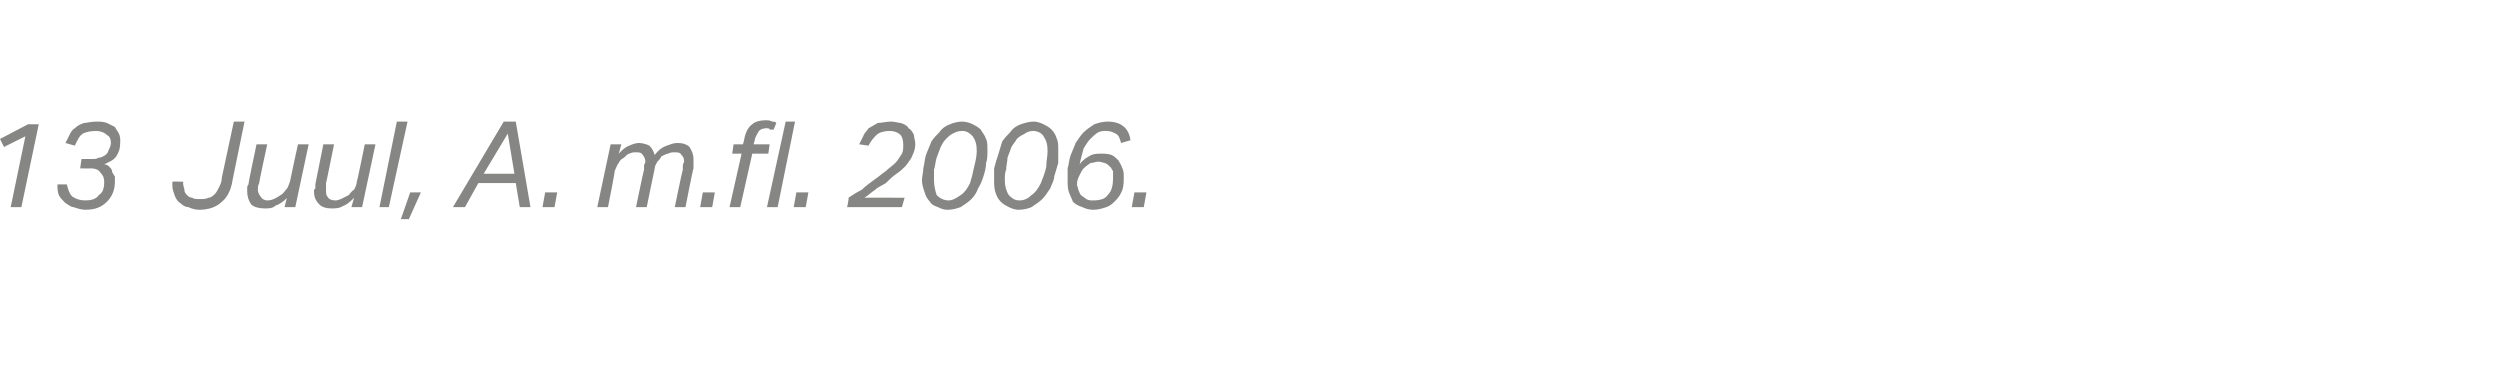 <?xml version="1.0" standalone="no"?><!DOCTYPE svg PUBLIC "-//W3C//DTD SVG 1.1//EN" "http://www.w3.org/Graphics/SVG/1.1/DTD/svg11.dtd"><svg xmlns="http://www.w3.org/2000/svg" xmlns:xlink="http://www.w3.org/1999/xlink" version="1.1" width="187.1px" height="27.6px" viewBox="0 -9 187.1 27.6" style="top:-9px"><desc>﻿﻿￼</desc><defs/><g id="Polygon266609"><path d="m1.9 1.2L.3 2l-.3-.6L2.1.3h.8L1.6 6.5h-.8l1.1-5.3zm5 1.7c.2 0 .3 0 .5-.1c.2 0 .3-.1.5-.2c.1-.1.2-.2.2-.3c.1-.2.2-.4.2-.6c0-.3-.1-.5-.3-.6c-.2-.2-.5-.3-.8-.3c-.5 0-.8.1-1 .2c-.3.2-.4.5-.6.9l-.7-.2l.3-.6c.1-.2.2-.4.4-.5c.2-.2.4-.3.7-.4c.2 0 .5-.1.9-.1c.3 0 .5 0 .8.1l.6.3c.1.2.2.3.3.5c.1.2.1.4.1.6c0 .5-.1.8-.3 1.1c-.2.3-.5.4-.9.6c.2 0 .3.1.4.2c.1.1.2.2.2.4c.1.1.1.2.2.3v.4c0 .6-.2 1.1-.6 1.5c-.4.4-.9.6-1.6.6c-.3 0-.6-.1-.9-.2c-.2 0-.4-.2-.6-.3c-.2-.2-.4-.4-.5-.6c-.1-.3-.1-.5-.1-.8h.7c.1.4.2.7.4.9c.3.2.6.3 1 .3c.4 0 .8-.1 1-.4c.3-.2.4-.5.4-1c0-.3-.1-.5-.3-.7c-.1-.2-.4-.3-.7-.3c-.01.02-.8 0-.8 0l.1-.7h.8zm10.5 1.6c-.1.7-.4 1.3-.8 1.6c-.4.4-1 .6-1.7.6c-.3 0-.6-.1-.8-.2c-.2 0-.4-.1-.6-.3c-.2-.1-.3-.3-.4-.5c-.1-.3-.2-.5-.2-.8v-.3c.03-.03.8 0 .8 0c0 0 .04.14 0 .1c0 .2.1.4.1.5c0 .2.1.3.2.4c.1.1.2.2.4.2c.1.1.3.1.6.1c.2 0 .4 0 .6-.1c.2 0 .4-.2.5-.3c.1-.1.2-.3.3-.5c.1-.2.2-.4.2-.7l.9-4.2h.8l-.9 4.4zM20 1.8s-.64 2.93-.6 2.9c-.1.2-.1.3-.1.5c0 .2.1.4.2.5c.1.2.3.3.5.3c.4 0 .7-.2 1-.4c.2-.1.3-.3.4-.4c.2-.2.2-.4.3-.6c-.01-.02.6-2.8.6-2.8h.8l-1 4.7h-.8s.15-.71.2-.7c-.3.3-.6.5-.9.6c-.2.2-.5.2-.8.2c-.4 0-.8-.1-1-.3c-.2-.3-.3-.6-.3-1v-.2c0-.1 0-.2.1-.3c-.04-.01.6-3 .6-3h.8zm5 0s-.59 2.93-.6 2.9v.5c0 .2 0 .4.1.5c.1.2.3.3.6.3c.3 0 .6-.2 1-.4c.1-.1.2-.3.4-.4c.1-.2.2-.4.2-.6c.04-.02.6-2.8.6-2.8h.8l-1 4.7h-.8l.2-.7c-.3.3-.5.5-.8.6c-.3.2-.6.2-.9.2c-.4 0-.7-.1-.9-.3c-.3-.3-.4-.6-.4-1c0-.1 0-.1.1-.2v-.3l.6-3h.8zm3.4 4.7L29.7.1h.8l-1.4 6.4h-.7zm1.6.9l.7-2h.8l-.9 2h-.6zM38.6.1l1.1 6.4h-.8l-.3-1.8h-2.8l-1 1.8h-.9L37.7.1h.9zM36.2 4h2.3L38 1l-1.8 3zm4.4 2.5l.2-1.1h.9l-.2 1.1h-.9zm7 0s.57-2.76.6-2.8v-.3c0-.1.1-.2.1-.3c0-.2-.1-.4-.2-.5c-.1-.2-.3-.2-.5-.2c-.2 0-.3 0-.5.1c-.1 0-.2.1-.4.3c-.2.1-.3.2-.4.4c-.1.1-.2.4-.3.6c.04.02-.5 2.7-.5 2.7h-.8l1-4.7h.8s-.2.75-.2.7c.3-.3.5-.5.8-.6c.2-.1.5-.2.7-.2c.3 0 .6.1.8.2c.2.2.3.4.4.7c.3-.4.6-.6.9-.7c.3-.1.5-.2.8-.2c.4 0 .7.1.9.3c.2.3.3.6.3.9v.7c-.04.03-.6 2.9-.6 2.9h-.8s.57-2.77.6-2.8v-.3c0-.1.1-.3.1-.3c0-.3-.1-.4-.2-.5c-.1-.2-.3-.2-.5-.2c-.2 0-.3 0-.5.1c-.1 0-.3.1-.5.2c-.1.2-.2.3-.3.4c-.1.2-.2.3-.2.5c-.02.04-.6 2.9-.6 2.9h-.8zm4.8 0l.2-1.1h.9l-.2 1.1h-.9zm4-4.7h1.2l-.1.7h-1.2l-.9 4h-.8l.9-4h-.7l.1-.7h.7s.13-.42.1-.4c.1-.5.3-.9.6-1.1c.2-.2.6-.3 1-.3c.2 0 .3 0 .5.1c.1 0 .2 0 .3.1l-.2.5h-.3c0-.1-.1-.1-.3-.1c-.2 0-.4.1-.5.2c-.1.2-.2.3-.3.6c.02 0-.1.4-.1.4zm1 4.7L58.8.1h.7l-1.3 6.4h-.8zm2 0l.2-1.1h.9l-.2 1.1h-.9zM66.6.8c-.4 0-.8.1-1 .3c-.2.2-.4.4-.6.8l-.7-.1l.3-.6c.1-.3.3-.4.4-.6c.2-.1.5-.3.7-.4c.3 0 .6-.1 1-.1c.3 0 .5.1.7.1c.3.1.5.2.6.4c.2.1.3.3.4.5c0 .2.1.4.1.7c0 .3-.1.6-.2.8c-.1.3-.3.5-.5.8c-.2.2-.4.4-.7.6c-.3.2-.6.5-.8.7c-.3.2-.6.3-.8.5c-.3.2-.5.4-.8.6c.03-.02 3 0 3 0l-.2.7h-4.1s.15-.66.1-.7c.3-.2.6-.4 1-.6c.3-.3.6-.5 1-.8c.3-.2.5-.4.8-.6c.2-.2.5-.4.7-.6c.2-.2.3-.4.5-.7c.1-.2.1-.4.1-.7c0-.3-.1-.6-.2-.7c-.2-.2-.5-.3-.8-.3zM72 .1c.3 0 .6.1.8.2c.2.1.4.2.6.4c.1.2.3.4.4.7c.1.2.1.5.1.9c0 .3 0 .6-.1.9c0 .3-.1.7-.2 1c-.1.3-.2.6-.4.9c-.1.3-.3.6-.5.8c-.2.2-.5.4-.8.6c-.3.1-.6.2-1 .2c-.3 0-.5-.1-.7-.2c-.3-.1-.5-.2-.6-.4c-.2-.2-.3-.4-.4-.7c-.1-.3-.2-.6-.2-.9c0-.3.1-.6.1-.9c.1-.4.1-.7.2-1c.1-.3.3-.7.4-1c.2-.3.4-.5.6-.7c.2-.3.5-.5.8-.6c.2-.1.6-.2.9-.2zm0 .7c-.3 0-.5.1-.7.2c-.2.1-.3.2-.5.4c-.2.2-.3.4-.4.6c-.1.3-.2.5-.3.8c-.1.3-.1.6-.2.9v.8c0 .4.1.8.2 1.1c.2.2.5.4.9.4c.3 0 .6-.2.9-.4c.3-.2.5-.5.7-.9c.1-.3.2-.7.3-1.2c.1-.4.2-.8.2-1.2c0-.5-.1-.8-.3-1.1c-.2-.2-.4-.4-.8-.4zm5.4-.7c.2 0 .5.1.7.2c.2.1.4.2.6.4c.2.2.3.4.4.7c.1.2.1.5.1.9v.9l-.3 1c0 .3-.2.6-.3.9c-.2.3-.4.6-.6.8c-.2.2-.5.4-.8.6c-.2.1-.6.2-1 .2c-.2 0-.5-.1-.7-.2c-.2-.1-.4-.2-.6-.4c-.2-.2-.3-.4-.4-.7c-.1-.3-.1-.6-.1-.9v-.9c.1-.4.2-.7.3-1l.3-1c.2-.3.4-.5.6-.7c.2-.3.5-.5.8-.6c.3-.1.6-.2 1-.2zm-.1.7c-.2 0-.5.1-.6.2c-.2.1-.4.2-.6.4c-.1.2-.3.4-.4.6c-.1.3-.2.5-.3.8c0 .3-.1.6-.1.9c-.1.2-.1.5-.1.8c0 .4.1.8.3 1.1c.2.2.4.4.8.4c.4 0 .7-.2.9-.4c.3-.2.5-.5.7-.9c.1-.3.3-.7.4-1.2c0-.4.1-.8.1-1.2c0-.5-.1-.8-.3-1.1c-.1-.2-.4-.4-.8-.4zm6.6.9c-.1-.4-.2-.6-.4-.7c-.2-.1-.4-.2-.7-.2c-.2 0-.4 0-.6.1c-.2.1-.4.3-.6.5c-.2.2-.3.4-.5.7c-.1.4-.2.7-.3 1.2c.2-.3.5-.5.7-.6c.3-.2.6-.2.9-.2c.3 0 .5 0 .8.1c.2.1.3.2.5.4c.1.2.2.3.3.6c.1.2.1.4.1.6c0 .4 0 .7-.1 1c-.1.3-.3.6-.5.8c-.2.2-.4.4-.7.5c-.3.1-.6.2-1 .2c-.3 0-.6-.1-.8-.2c-.3-.1-.5-.2-.7-.4c-.1-.2-.2-.5-.3-.7c-.1-.3-.1-.6-.1-.9v-.9c.1-.3.1-.6.2-.9c.1-.3.3-.7.4-1c.2-.3.4-.6.6-.8c.2-.2.5-.4.8-.6c.3-.1.6-.2 1-.2c1 0 1.6.5 1.7 1.4l-.7.2zm-1.7 1.4c-.2 0-.4.1-.6.1c-.1.1-.3.2-.5.4c-.1.1-.2.3-.3.5c-.1.2-.2.4-.2.7c0 .1.1.3.1.4c.1.2.1.3.2.4c.1.1.3.2.4.3c.2.1.3.1.5.1c.5 0 .9-.1 1.1-.4c.3-.3.4-.7.4-1.3v-.5c-.1-.1-.1-.2-.2-.3c-.1-.1-.2-.2-.4-.3c-.1 0-.3-.1-.5-.1zm2.5 3.4l.2-1.1h.9l-.2 1.1h-.9z" stroke="none" fill="#868685"/><a xlink:href="javascript:nav.to(52,[43,567,47,578],&apos;#item232469&apos;);" xlink:title="﻿13 Juul, A. m.fl. 2006."><rect style="fill:transparent;" x="-1" y="-1" width="87" height="8"/></a></g></svg>